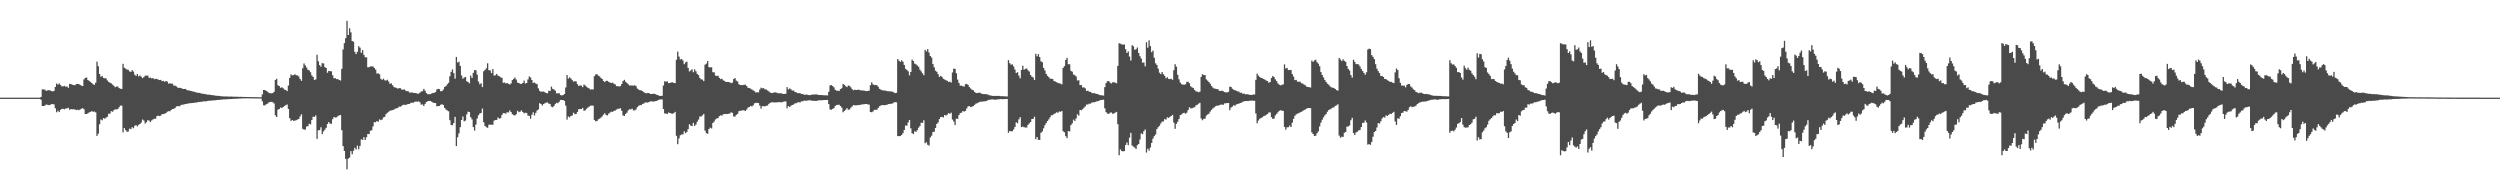 <svg xmlns="http://www.w3.org/2000/svg" width="1920" height="150"><path d="M0 75.000h1v1.000H0zM1 75.000h1v1.000H1zM2 75.000h1v1.000H2zM3 75.000h1v1.000H3zM4 75.000h1v1.000H4zM5 75.000h1v1.000H5zM6 75.000h1v1.000H6zM7 75.000h1v1.000H7zM8 75.000h1v1.000H8zM9 75.000h1v1.000H9zM10 75.000h1v1.000H10zM11 75.000h1v1.000H11zM12 75.000h1v1.000H12zM13 75.000h1v1.000H13zM14 75.000h1v1.000H14zM15 75.000h1v1.000H15zM16 75.000h1v1.000H16zM17 75.000h1v1.000H17zM18 75.000h1v1.000H18zM19 75.000h1v1.000H19zM20 75.000h1v1.000H20zM21 75.000h1v1.000H21zM22 75.000h1v1.000H22zM23 75.000h1v1.000H23zM24 75.000h1v1.000H24zM25 75.000h1v1.000H25zM26 75.000h1v1.000H26zM27 75.000h1v1.000H27zM28 75.000h1v1.000H28zM29 75.000h1v1.000H29zM30 75.000h1v1.000H30zM31 74.438h1v2.136H31zM32 68.624h1v12.775H32zM33 68.672h1v12.751H33zM34 68.862h1v12.230H34zM35 69.801h1v10.412H35zM36 69.440h1v11.097H36zM37 69.247h1v11.568H37zM38 69.405h1v11.118H38zM39 69.969h1v10.056H39zM40 70.175h1v9.735H40zM41 69.793h1v10.419H41zM42 66.761h1v16.410H42zM43 64.138h1v22.093H43zM44 65.022h1v19.984H44zM45 63.975h1v22.085H45zM46 65.281h1v19.080H46zM47 66.359h1v17.244H47zM48 66.290h1v17.259H48zM49 65.945h1v17.998H49zM50 66.684h1v16.630H50zM51 66.347h1v16.946H51zM52 67.424h1v15.343H52zM53 64.425h1v19.917H53zM54 64.543h1v19.211H54zM55 65.043h1v18.973H55zM56 65.331h1v18.551H56zM57 65.477h1v18.571H57zM58 64.631h1v19.927H58zM59 64.476h1v19.791H59zM60 64.512h1v20.120H60zM61 65.180h1v18.951H61zM62 65.738h1v17.782H62zM63 66.117h1v16.990H63zM64 61.000h1v22.927H64zM65 59.851h1v27.758H65zM66 59.482h1v28.083H66zM67 61.437h1v25.582H67zM68 62.115h1v24.197H68zM69 62.899h1v23.025H69zM70 63.746h1v21.610H70zM71 64.750h1v21.109H71zM72 65.126h1v20.513H72zM73 63.508h1v22.818H73zM74 47.377h1v56.993H74zM75 50.917h1v51.725H75zM76 56.850h1v38.595H76zM77 58.979h1v32.815H77zM78 58.305h1v34.131H78zM79 59.850h1v30.900H79zM80 60.124h1v31.055H80zM81 60.283h1v30.019H81zM82 61.800h1v27.845H82zM83 62.923h1v24.428H83zM84 63.575h1v23.737H84zM85 64.061h1v21.316H85zM86 64.994h1v20.833H86zM87 65.889h1v18.761H87zM88 66.961h1v16.969H88zM89 66.468h1v17.587H89zM90 66.469h1v17.278H90zM91 67.651h1v14.735H91zM92 68.161h1v12.956H92zM93 68.297h1v12.832H93zM94 48.994h1v52.666H94zM95 52.036h1v46.321H95zM96 52.761h1v47.105H96zM97 53.428h1v47.802H97zM98 53.618h1v47.398H98zM99 54.847h1v43.969H99zM100 55.267h1v43.947H100zM101 53.830h1v43.873H101zM102 54.937h1v43.557H102zM103 57.367h1v39.175H103zM104 58.332h1v37.784H104zM105 56.796h1v40.285H105zM106 58.624h1v37.209H106zM107 57.959h1v37.263H107zM108 58.913h1v35.218H108zM109 60.029h1v31.776H109zM110 59.226h1v33.337H110zM111 58.080h1v36.817H111zM112 58.094h1v35.755H112zM113 58.058h1v34.250H113zM114 59.823h1v32.768H114zM115 59.583h1v34.192H115zM116 60.135h1v32.404H116zM117 59.893h1v31.838H117zM118 60.809h1v30.399H118zM119 60.574h1v30.689H119zM120 60.567h1v28.682H120zM121 61.134h1v27.683H121zM122 61.514h1v27.618H122zM123 61.328h1v27.474H123zM124 62.373h1v25.333H124zM125 62.130h1v25.442H125zM126 62.818h1v24.481H126zM127 62.146h1v24.712H127zM128 62.689h1v23.126H128zM129 64.246h1v21.146H129zM130 63.961h1v21.501H130zM131 64.261h1v20.230H131zM132 64.233h1v19.464H132zM133 65.743h1v17.891H133zM134 65.767h1v17.115H134zM135 66.374h1v15.395H135zM136 67.286h1v14.177H136zM137 67.466h1v14.230H137zM138 67.478h1v13.602H138zM139 67.812h1v12.671H139zM140 68.358h1v12.093H140zM141 68.342h1v11.769H141zM142 68.273h1v11.605H142zM143 69.106h1v10.625H143zM144 69.455h1v10.107H144zM145 69.465h1v9.778H145zM146 69.860h1v9.402H146zM147 70.065h1v9.054H147zM148 70.422h1v8.608H148zM149 70.527h1v8.307H149zM150 70.933h1v7.886H150zM151 71.178h1v7.440H151zM152 71.340h1v6.937H152zM153 71.342h1v6.999H153zM154 71.818h1v6.302H154zM155 71.932h1v6.165H155zM156 72.088h1v5.662H156zM157 72.248h1v5.609H157zM158 72.443h1v5.309H158zM159 72.686h1v4.813H159zM160 72.677h1v4.709H160zM161 72.866h1v4.474H161zM162 73.036h1v4.193H162zM163 73.105h1v4.053H163zM164 73.219h1v3.813H164zM165 73.465h1v3.520H165zM166 73.578h1v3.289H166zM167 73.569h1v3.134H167zM168 73.660h1v3.043H168zM169 73.877h1v2.687H169zM170 73.945h1v2.546H170zM171 74.018h1v2.334H171zM172 74.104h1v2.240H172zM173 74.051h1v2.219H173zM174 74.093h1v2.091H174zM175 74.170h1v1.973H175zM176 74.118h1v1.983H176zM177 74.160h1v1.927H177zM178 74.171h1v1.780H178zM179 74.269h1v1.664H179zM180 74.259h1v1.601H180zM181 74.276h1v1.540H181zM182 74.316h1v1.437H182zM183 74.369h1v1.359H183zM184 74.358h1v1.309H184zM185 74.362h1v1.251H185zM186 74.420h1v1.162H186zM187 74.443h1v1.109H187zM188 74.468h1v1.034H188zM189 74.495h1v1.000H189zM190 74.543h1v1.000H190zM191 74.548h1v1.000H191zM192 74.561h1v1.000H192zM193 74.565h1v1.000H193zM194 74.611h1v1.000H194zM195 74.609h1v1.000H195zM196 74.622h1v1.000H196zM197 74.667h1v1.000H197zM198 74.679h1v1.000H198zM199 74.700h1v1.000H199zM200 74.714h1v1.000H200zM201 72.506h1v5.303H201zM202 69.101h1v11.731H202zM203 69.190h1v11.769H203zM204 69.843h1v10.186H204zM205 70.387h1v9.238H205zM206 71.287h1v7.406H206zM207 71.627h1v6.646H207zM208 71.697h1v6.548H208zM209 71.464h1v7.063H209zM210 70.515h1v8.956H210zM211 61.390h1v27.213H211zM212 60.509h1v29.406H212zM213 65.500h1v18.733H213zM214 66.108h1v17.606H214zM215 67.467h1v15.091H215zM216 66.957h1v15.965H216zM217 67.775h1v14.458H217zM218 68.744h1v12.610H218zM219 69.120h1v11.716H219zM220 70.002h1v10.229H220zM221 65.666h1v17.985H221zM222 59.792h1v30.955H222zM223 57.188h1v35.701H223zM224 57.890h1v34.276H224zM225 57.642h1v35.109H225zM226 57.031h1v35.634H226zM227 57.817h1v34.493H227zM228 57.931h1v33.897H228zM229 58.786h1v32.562H229zM230 60.678h1v28.790H230zM231 62.058h1v25.765H231zM232 52.423h1v46.475H232zM233 48.743h1v50.840H233zM234 50.237h1v49.224H234zM235 51.863h1v45.334H235zM236 53.600h1v43.323H236zM237 54.084h1v40.983H237zM238 55.518h1v40.015H238zM239 57.923h1v34.167H239zM240 59.078h1v30.538H240zM241 61.380h1v28.427H241zM242 60.977h1v27.658H242zM243 42.027h1v64.613H243zM244 47.031h1v53.066H244zM245 49.988h1v49.963H245zM246 51.237h1v46.483H246zM247 48.461h1v54.512H247zM248 48.731h1v52.209H248zM249 51.555h1v48.071H249zM250 52.166h1v46.022H250zM251 55.864h1v39.389H251zM252 54.426h1v39.312H252zM253 54.647h1v40.282H253zM254 54.763h1v40.297H254zM255 57.824h1v33.745H255zM256 60.090h1v29.841H256zM257 59.998h1v30.255H257zM258 60.758h1v29.333H258zM259 60.748h1v28.494H259zM260 61.431h1v27.158H260zM261 61.834h1v26.535H261zM262 52.831h1v47.162H262zM263 38.013h1v74.220H263zM264 33.133h1v82.792H264zM265 29.355h1v92.641H265zM266 16.002h1v114.064H266zM267 26.895h1v94.934H267zM268 21.705h1v99.330H268zM269 24.829h1v91.261H269zM270 31.487h1v86.987H270zM271 32.014h1v83.738H271zM272 39.771h1v73.745H272zM273 41.535h1v73.331H273zM274 39.748h1v72.096H274zM275 35.482h1v79.221H275zM276 36.627h1v75.467H276zM277 40.546h1v66.490H277zM278 38.477h1v68.933H278zM279 42.108h1v63.272H279zM280 43.963h1v63.570H280zM281 44.039h1v61.370H281zM282 51.736h1v51.114H282zM283 51.554h1v51.432H283zM284 51.036h1v49.379H284zM285 50.929h1v49.118H285zM286 51.045h1v46.016H286zM287 52.109h1v41.705H287zM288 53.435h1v40.529H288zM289 56.496h1v36.434H289zM290 56.314h1v37.248H290zM291 57.020h1v34.653H291zM292 60.512h1v31.760H292zM293 61.333h1v30.492H293zM294 60.442h1v29.742H294zM295 61.651h1v28.080H295zM296 61.901h1v25.734H296zM297 61.253h1v25.354H297zM298 62.630h1v23.249H298zM299 64.385h1v20.643H299zM300 63.955h1v20.825H300zM301 65.455h1v19.121H301zM302 66.697h1v17.518H302zM303 67.264h1v16.226H303zM304 67.411h1v15.804H304zM305 68.091h1v14.804H305zM306 67.702h1v14.184H306zM307 67.741h1v14.215H307zM308 68.690h1v12.632H308zM309 68.881h1v11.648H309zM310 68.664h1v11.760H310zM311 69.588h1v11.111H311zM312 70.003h1v10.210H312zM313 70.089h1v9.759H313zM314 71.072h1v8.774H314zM315 71.058h1v7.909H315zM316 70.961h1v7.929H316zM317 71.375h1v7.467H317zM318 71.441h1v6.752H318zM319 71.498h1v6.441H319zM320 71.948h1v6.178H320zM321 71.959h1v5.867H321zM322 71.131h1v7.406H322zM323 70.271h1v10.108H323zM324 70.024h1v10.170H324zM325 68.296h1v13.121H325zM326 69.619h1v10.149H326zM327 71.452h1v6.947H327zM328 72.337h1v5.414H328zM329 72.325h1v5.189H329zM330 72.280h1v5.257H330zM331 71.836h1v6.282H331zM332 71.355h1v7.411H332zM333 71.285h1v7.806H333zM334 70.727h1v8.413H334zM335 68.699h1v12.987H335zM336 68.233h1v13.227H336zM337 68.440h1v12.933H337zM338 70.029h1v10.424H338zM339 70.014h1v9.986H339zM340 68.782h1v11.929H340zM341 66.768h1v16.148H341zM342 66.104h1v18.028H342zM343 64.771h1v20.049H343zM344 63.663h1v21.795H344zM345 58.555h1v33.743H345zM346 55.204h1v40.764H346zM347 53.289h1v42.908H347zM348 56.191h1v38.322H348zM349 60.404h1v29.363H349zM350 43.739h1v68.427H350zM351 47.975h1v57.442H351zM352 47.410h1v55.001H352zM353 50.644h1v47.063H353zM354 57.945h1v34.199H354zM355 60.435h1v29.037H355zM356 59.592h1v33.607H356zM357 59.076h1v33.510H357zM358 62.428h1v25.444H358zM359 62.989h1v22.776H359zM360 64.023h1v22.057H360zM361 58.037h1v31.957H361zM362 59.831h1v31.868H362zM363 55.951h1v41.659H363zM364 53.877h1v46.347H364zM365 53.922h1v41.797H365zM366 57.322h1v33.720H366zM367 62.677h1v25.864H367zM368 64.691h1v22.520H368zM369 63.958h1v22.768H369zM370 66.845h1v16.570H370zM371 54.745h1v39.147H371zM372 53.635h1v43.072H372zM373 52.448h1v45.220H373zM374 48.603h1v49.548H374zM375 53.909h1v41.834H375zM376 54.034h1v41.750H376zM377 56.108h1v39.631H377zM378 53.057h1v42.812H378zM379 58.059h1v34.593H379zM380 57.819h1v34.360H380zM381 56.760h1v35.350H381zM382 58.094h1v32.136H382zM383 58.568h1v32.548H383zM384 59.346h1v31.406H384zM385 59.743h1v28.638H385zM386 63.601h1v23.261H386zM387 63.309h1v23.641H387zM388 64.123h1v23.157H388zM389 63.740h1v22.447H389zM390 64.374h1v22.027H390zM391 64.859h1v20.003H391zM392 64.062h1v22.027H392zM393 61.479h1v26.253H393zM394 60.577h1v27.830H394zM395 59.567h1v29.182H395zM396 61.159h1v26.545H396zM397 63.436h1v21.638H397zM398 63.734h1v22.434H398zM399 64.376h1v21.310H399zM400 64.446h1v20.352H400zM401 63.719h1v22.294H401zM402 61.878h1v25.210H402zM403 64.084h1v22.495H403zM404 63.757h1v22.966H404zM405 61.040h1v27.679H405zM406 58.742h1v30.313H406zM407 59.469h1v31.694H407zM408 61.435h1v26.723H408zM409 63.712h1v22.572H409zM410 63.321h1v25.432H410zM411 64.169h1v22.493H411zM412 64.652h1v20.256H412zM413 67.832h1v16.233H413zM414 69.817h1v9.457H414zM415 70.464h1v9.384H415zM416 70.340h1v10.696H416zM417 70.306h1v9.596H417zM418 70.852h1v8.466H418zM419 71.490h1v7.312H419zM420 71.638h1v7.009H420zM421 69.633h1v9.941H421zM422 69.871h1v10.113H422zM423 66.530h1v15.395H423zM424 68.219h1v14.235H424zM425 68.770h1v12.569H425zM426 69.633h1v10.154H426zM427 71.750h1v7.198H427zM428 71.620h1v7.628H428zM429 71.605h1v6.533H429zM430 72.940h1v3.800H430zM431 73.319h1v3.544H431zM432 73.012h1v3.798H432zM433 72.174h1v5.336H433zM434 67.161h1v13.995H434zM435 57.656h1v34.213H435zM436 60.341h1v29.177H436zM437 59.368h1v30.732H437zM438 60.266h1v28.770H438zM439 61.540h1v27.216H439zM440 62.726h1v23.872H440zM441 62.286h1v25.453H441zM442 62.586h1v24.980H442zM443 64.636h1v21.328H443zM444 66.102h1v17.734H444zM445 65.550h1v18.273H445zM446 65.763h1v17.991H446zM447 66.900h1v15.969H447zM448 64.923h1v20.147H448zM449 65.619h1v19.092H449zM450 66.607h1v16.910H450zM451 67.448h1v15.164H451zM452 67.916h1v13.975H452zM453 68.745h1v12.460H453zM454 68.558h1v12.484H454zM455 68.718h1v12.459H455zM456 58.534h1v33.569H456zM457 57.166h1v35.999H457zM458 56.923h1v36.016H458zM459 58.079h1v33.594H459zM460 58.695h1v32.433H460zM461 59.758h1v30.629H461zM462 60.668h1v28.735H462zM463 62.181h1v25.810H463zM464 63.098h1v23.912H464zM465 62.078h1v26.194H465zM466 62.092h1v26.577H466zM467 62.843h1v24.452H467zM468 63.395h1v23.071H468zM469 63.767h1v21.995H469zM470 63.508h1v22.390H470zM471 64.313h1v20.863H471zM472 64.819h1v20.062H472zM473 66.200h1v17.965H473zM474 66.158h1v17.337H474zM475 66.417h1v17.140H475zM476 66.225h1v16.894H476zM477 64.528h1v20.569H477zM478 62.237h1v26.443H478zM479 61.289h1v27.728H479zM480 62.778h1v24.705H480zM481 63.713h1v22.824H481zM482 64.733h1v20.052H482zM483 65.617h1v18.274H483zM484 65.658h1v18.335H484zM485 65.563h1v17.918H485zM486 65.843h1v18.953H486zM487 65.489h1v19.293H487zM488 66.128h1v17.825H488zM489 67.990h1v14.266H489zM490 68.813h1v12.463H490zM491 69.257h1v11.496H491zM492 69.447h1v11.246H492zM493 69.965h1v9.834H493zM494 70.826h1v8.695H494zM495 71.491h1v7.258H495zM496 71.684h1v6.928H496zM497 71.378h1v7.535H497zM498 71.486h1v6.807H498zM499 72.198h1v5.620H499zM500 72.192h1v5.614H500zM501 72.028h1v6.001H501zM502 71.977h1v5.960H502zM503 72.355h1v5.322H503zM504 72.882h1v4.580H504zM505 73.090h1v3.769H505zM506 73.668h1v2.783H506zM507 73.610h1v2.754H507zM508 73.568h1v2.841H508zM509 65.712h1v18.045H509zM510 62.425h1v24.672H510zM511 62.775h1v24.447H511zM512 62.451h1v25.090H512zM513 63.839h1v22.548H513zM514 63.735h1v23.052H514zM515 63.266h1v23.927H515zM516 63.210h1v24.152H516zM517 63.670h1v23.283H517zM518 63.869h1v22.068H518zM519 45.938h1v58.350H519zM520 39.634h1v71.107H520zM521 43.469h1v62.833H521zM522 45.692h1v58.204H522zM523 45.258h1v58.009H523zM524 46.428h1v56.821H524zM525 49.307h1v51.565H525zM526 47.934h1v54.392H526zM527 47.309h1v54.048H527zM528 52.173h1v46.979H528zM529 54.865h1v40.579H529zM530 54.112h1v42.367H530zM531 53.254h1v43.552H531zM532 55.520h1v38.859H532zM533 53.309h1v43.415H533zM534 54.767h1v40.850H534zM535 56.795h1v36.757H535zM536 57.677h1v34.156H536zM537 59.896h1v29.590H537zM538 61.000h1v28.459H538zM539 61.138h1v27.549H539zM540 62.310h1v25.185H540zM541 49.646h1v50.680H541zM542 48.824h1v53.460H542zM543 46.869h1v55.888H543zM544 51.632h1v47.515H544zM545 51.698h1v46.330H545zM546 51.666h1v46.982H546zM547 55.455h1v39.028H547zM548 55.531h1v37.790H548zM549 58.020h1v33.721H549zM550 58.423h1v32.626H550zM551 58.135h1v32.540H551zM552 59.817h1v29.373H552zM553 60.778h1v27.794H553zM554 60.493h1v28.357H554zM555 61.684h1v26.053H555zM556 62.177h1v25.417H556zM557 62.998h1v24.492H557zM558 62.947h1v24.671H558zM559 62.980h1v24.416H559zM560 63.251h1v23.949H560zM561 63.897h1v22.360H561zM562 63.433h1v23.231H562zM563 60.666h1v28.803H563zM564 59.907h1v29.597H564zM565 61.963h1v26.230H565zM566 62.566h1v24.900H566zM567 64.647h1v20.734H567zM568 65.306h1v19.804H568zM569 65.324h1v19.638H569zM570 65.360h1v19.287H570zM571 65.079h1v19.687H571zM572 65.088h1v20.105H572zM573 66.106h1v17.978H573zM574 67.422h1v15.190H574zM575 67.625h1v14.621H575zM576 68.121h1v13.216H576zM577 68.759h1v12.991H577zM578 69.405h1v11.449H578zM579 70.019h1v9.318H579zM580 71.102h1v7.854H580zM581 70.773h1v8.250H581zM582 71.023h1v8.106H582zM583 68.795h1v12.287H583zM584 67.326h1v16.133H584zM585 67.855h1v13.716H585zM586 67.693h1v13.846H586zM587 68.609h1v13.051H587zM588 68.725h1v12.532H588zM589 69.459h1v11.594H589zM590 70.190h1v9.569H590zM591 71.001h1v7.948H591zM592 71.477h1v7.128H592zM593 71.395h1v7.136H593zM594 70.986h1v7.718H594zM595 70.939h1v7.688H595zM596 71.157h1v7.461H596zM597 71.559h1v6.930H597zM598 71.690h1v6.764H598zM599 71.577h1v6.943H599zM600 71.781h1v6.813H600zM601 72.168h1v5.960H601zM602 72.153h1v5.769H602zM603 72.004h1v5.806H603zM604 66.850h1v16.306H604zM605 68.654h1v12.794H605zM606 67.915h1v14.247H606zM607 68.638h1v12.533H607zM608 69.543h1v11.110H608zM609 69.534h1v10.676H609zM610 70.572h1v8.824H610zM611 70.854h1v8.453H611zM612 71.518h1v7.126H612zM613 71.507h1v6.990H613zM614 71.536h1v7.165H614zM615 72.237h1v5.591H615zM616 72.195h1v5.632H616zM617 72.762h1v4.532H617zM618 72.747h1v4.556H618zM619 72.627h1v4.732H619zM620 72.873h1v4.290H620zM621 73.053h1v3.894H621zM622 72.990h1v4.041H622zM623 72.670h1v4.701H623zM624 72.627h1v4.776H624zM625 72.607h1v4.787H625zM626 72.477h1v5.063H626zM627 72.556h1v4.846H627zM628 72.910h1v4.198H628zM629 72.979h1v4.022H629zM630 72.997h1v4.017H630zM631 73.030h1v3.983H631zM632 73.142h1v3.690H632zM633 73.227h1v3.555H633zM634 73.161h1v3.668H634zM635 73.321h1v3.355H635zM636 70.498h1v9.441H636zM637 65.653h1v18.370H637zM638 65.307h1v19.042H638zM639 66.102h1v17.520H639zM640 67.128h1v15.941H640zM641 68.967h1v12.339H641zM642 69.630h1v11.044H642zM643 69.676h1v10.803H643zM644 69.834h1v10.582H644zM645 68.397h1v13.062H645zM646 67.716h1v14.970H646zM647 64.517h1v21.685H647zM648 65.103h1v20.104H648zM649 66.186h1v18.112H649zM650 66.901h1v16.173H650zM651 65.703h1v18.559H651zM652 65.924h1v18.213H652zM653 67.104h1v15.603H653zM654 68.496h1v13.196H654zM655 69.325h1v11.366H655zM656 68.886h1v12.083H656zM657 69.141h1v11.681H657zM658 69.039h1v11.750H658zM659 68.823h1v11.872H659zM660 69.250h1v11.346H660zM661 69.371h1v10.909H661zM662 69.530h1v10.617H662zM663 69.502h1v10.621H663zM664 69.840h1v10.007H664zM665 69.970h1v9.898H665zM666 69.812h1v10.382H666zM667 69.645h1v10.729H667zM668 65.442h1v20.594H668zM669 63.297h1v22.938H669zM670 64.781h1v20.834H670zM671 65.384h1v18.987H671zM672 65.238h1v19.114H672zM673 65.479h1v18.792H673zM674 66.629h1v16.313H674zM675 68.237h1v13.378H675zM676 68.837h1v12.205H676zM677 69.325h1v11.368H677zM678 69.442h1v11.292H678zM679 69.553h1v11.226H679zM680 69.667h1v10.931H680zM681 70.066h1v10.270H681zM682 70.073h1v9.847H682zM683 70.144h1v9.661H683zM684 70.280h1v9.353H684zM685 70.408h1v9.119H685zM686 71.034h1v7.712H686zM687 71.509h1v6.878H687zM688 71.307h1v7.263H688zM689 45.318h1v59.166H689zM690 46.639h1v57.919H690zM691 47.505h1v56.991H691zM692 46.335h1v57.341H692zM693 47.430h1v54.835H693zM694 49.890h1v49.954H694zM695 52.814h1v43.590H695zM696 53.673h1v42.838H696zM697 54.784h1v39.205H697zM698 57.868h1v34.275H698zM699 55.271h1v43.285H699zM700 45.782h1v56.490H700zM701 46.841h1v56.115H701zM702 48.860h1v51.946H702zM703 49.430h1v51.857H703zM704 50.292h1v49.631H704zM705 51.243h1v46.874H705zM706 53.425h1v43.341H706zM707 54.774h1v39.488H707zM708 56.258h1v38.121H708zM709 57.770h1v34.605H709zM710 38.313h1v71.715H710zM711 39.500h1v69.759H711zM712 37.733h1v73.480H712zM713 40.336h1v71.461H713zM714 42.989h1v62.587H714zM715 44.171h1v60.046H715zM716 49.198h1v52.278H716zM717 51.657h1v49.446H717zM718 54.253h1v43.979H718zM719 55.147h1v40.056H719zM720 56.991h1v37.037H720zM721 59.079h1v32.353H721zM722 58.195h1v31.629H722zM723 59.057h1v30.752H723zM724 60.541h1v29.664H724zM725 61.021h1v27.319H725zM726 61.576h1v27.215H726zM727 62.039h1v25.987H727zM728 62.929h1v24.019H728zM729 62.692h1v24.719H729zM730 63.460h1v23.058H730zM731 55.632h1v36.145H731zM732 52.670h1v40.680H732zM733 52.926h1v43.110H733zM734 56.253h1v34.896H734zM735 61.112h1v30.161H735zM736 63.710h1v24.669H736zM737 65.794h1v21.026H737zM738 65.805h1v20.716H738zM739 66.233h1v19.017H739zM740 66.460h1v19.278H740zM741 64.643h1v20.528H741zM742 64.437h1v18.812H742zM743 65.236h1v16.439H743zM744 66.849h1v14.666H744zM745 67.960h1v14.318H745zM746 68.925h1v13.036H746zM747 69.287h1v12.173H747zM748 70.614h1v9.917H748zM749 71.332h1v8.264H749zM750 71.550h1v7.715H750zM751 71.210h1v7.492H751zM752 71.167h1v7.095H752zM753 71.720h1v6.334H753zM754 72.148h1v5.938H754zM755 72.280h1v5.568H755zM756 72.173h1v5.639H756zM757 72.431h1v5.066H757zM758 72.471h1v4.622H758zM759 73.056h1v3.605H759zM760 73.243h1v3.319H760zM761 73.487h1v2.926H761zM762 73.608h1v2.737H762zM763 73.715h1v2.797H763zM764 73.585h1v3.069H764zM765 73.659h1v2.772H765zM766 73.651h1v2.624H766zM767 73.690h1v2.533H767zM768 73.854h1v2.249H768zM769 73.904h1v2.226H769zM770 73.892h1v2.283H770zM771 73.994h1v2.112H771zM772 74.030h1v1.977H772zM773 74.082h1v1.898H773zM774 46.186h1v55.794H774zM775 48.515h1v52.048H775zM776 49.653h1v51.223H776zM777 49.457h1v51.356H777zM778 51.027h1v48.383H778zM779 53.405h1v44.101H779zM780 56.089h1v37.789H780zM781 55.383h1v39.308H781zM782 58.057h1v33.652H782zM783 60.178h1v29.824H783zM784 53.779h1v43.849H784zM785 50.471h1v46.701H785zM786 53.521h1v44.165H786zM787 52.908h1v45.045H787zM788 52.509h1v45.421H788zM789 53.988h1v41.901H789zM790 54.961h1v39.793H790zM791 57.592h1v36.171H791zM792 58.859h1v32.511H792zM793 59.510h1v31.776H793zM794 61.399h1v28.268H794zM795 41.267h1v65.579H795zM796 43.278h1v61.947H796zM797 41.590h1v65.836H797zM798 43.813h1v63.675H798zM799 47.117h1v54.875H799zM800 47.778h1v53.162H800zM801 52.130h1v46.432H801zM802 54.089h1v42.117H802zM803 56.799h1v37.750H803zM804 58.206h1v34.788H804zM805 59.225h1v32.491H805zM806 60.412h1v29.657H806zM807 60.462h1v28.035H807zM808 60.725h1v27.743H808zM809 62.281h1v25.220H809zM810 62.624h1v24.347H810zM811 63.107h1v23.127H811zM812 63.690h1v22.938H812zM813 63.980h1v21.626H813zM814 64.221h1v21.632H814zM815 64.798h1v20.427H815zM816 52.107h1v48.725H816zM817 50.776h1v50.807H817zM818 46.051h1v58.538H818zM819 44.368h1v61.703H819zM820 49.313h1v51.366H820zM821 49.354h1v51.605H821zM822 54.378h1v41.748H822zM823 55.060h1v39.729H823zM824 57.227h1v34.701H824zM825 57.739h1v35.263H825zM826 58.719h1v32.215H826zM827 61.797h1v25.977H827zM828 61.623h1v27.208H828zM829 65.359h1v19.126H829zM830 65.348h1v19.287H830zM831 67.250h1v16.627H831zM832 67.086h1v15.636H832zM833 67.855h1v13.934H833zM834 69.877h1v10.431H834zM835 69.558h1v10.741H835zM836 70.387h1v9.229H836zM837 70.548h1v9.049H837zM838 71.252h1v7.522H838zM839 71.654h1v6.876H839zM840 71.487h1v7.116H840zM841 71.913h1v6.279H841zM842 72.136h1v5.642H842zM843 72.465h1v5.179H843zM844 72.986h1v4.149H844zM845 73.050h1v3.764H845zM846 73.305h1v3.376H846zM847 73.386h1v3.176H847zM848 66.903h1v16.287H848zM849 63.774h1v22.340H849zM850 62.377h1v24.814H850zM851 62.255h1v25.284H851zM852 63.371h1v23.210H852zM853 64.126h1v22.270H853zM854 63.281h1v24.070H854zM855 63.134h1v24.014H855zM856 63.490h1v23.024H856zM857 63.940h1v21.985H857zM858 50.569h1v44.805H858zM859 33.199h1v86.052H859zM860 33.594h1v81.154H860zM861 34.058h1v81.958H861zM862 34.281h1v81.963H862zM863 34.136h1v81.953H863zM864 37.793h1v73.605H864zM865 40.696h1v68.776H865zM866 39.473h1v71.973H866zM867 43.404h1v62.310H867zM868 46.502h1v55.558H868zM869 34.717h1v77.053H869zM870 35.560h1v77.092H870zM871 38.216h1v75.151H871zM872 37.820h1v76.604H872zM873 36.526h1v74.983H873zM874 40.644h1v69.937H874zM875 43.173h1v63.989H875zM876 44.990h1v57.478H876zM877 48.141h1v54.902H877zM878 47.972h1v52.806H878zM879 50.952h1v48.463H879zM880 32.384h1v84.738H880zM881 36.604h1v77.633H881zM882 30.977h1v84.710H882zM883 35.383h1v77.936H883zM884 40.112h1v69.678H884zM885 38.807h1v67.646H885zM886 44.323h1v60.219H886zM887 48.627h1v54.653H887zM888 49.854h1v49.306H888zM889 52.679h1v45.068H889zM890 55.826h1v40.857H890zM891 56.943h1v37.884H891zM892 55.273h1v38.143H892zM893 57.047h1v36.203H893zM894 58.184h1v33.284H894zM895 60.180h1v31.674H895zM896 59.312h1v30.791H896zM897 60.564h1v29.991H897zM898 60.783h1v28.920H898zM899 60.467h1v28.604H899zM900 61.293h1v26.902H900zM901 53.972h1v40.176H901zM902 49.310h1v49.588H902zM903 51.225h1v43.836H903zM904 57.430h1v36.045H904zM905 60.935h1v30.417H905zM906 63.423h1v24.930H906zM907 64.666h1v23.178H907zM908 64.984h1v21.934H908zM909 65.067h1v21.560H909zM910 64.702h1v22.649H910zM911 62.896h1v23.626H911zM912 62.841h1v21.670H912zM913 63.921h1v18.468H913zM914 66.316h1v16.931H914zM915 67.082h1v16.075H915zM916 67.643h1v15.034H916zM917 69.078h1v13.240H917zM918 70.129h1v10.802H918zM919 70.367h1v10.143H919zM920 70.824h1v8.834H920zM921 70.396h1v8.561H921zM922 59.029h1v31.978H922zM923 56.987h1v35.357H923zM924 57.669h1v33.646H924zM925 57.645h1v33.444H925zM926 60.962h1v27.836H926zM927 61.940h1v25.926H927zM928 63.006h1v24.272H928zM929 64.331h1v21.320H929zM930 66.032h1v18.346H930zM931 67.301h1v15.970H931zM932 68.013h1v14.465H932zM933 68.141h1v13.505H933zM934 68.408h1v12.788H934zM935 68.549h1v12.527H935zM936 69.782h1v10.987H936zM937 69.812h1v10.576H937zM938 69.647h1v10.639H938zM939 70.083h1v10.390H939zM940 70.722h1v8.692H940zM941 70.973h1v8.343H941zM942 70.950h1v8.192H942zM943 70.519h1v8.598H943zM944 66.551h1v18.106H944zM945 66.750h1v15.835H945zM946 68.163h1v13.754H946zM947 68.928h1v11.841H947zM948 69.284h1v11.933H948zM949 69.701h1v10.548H949zM950 70.205h1v9.637H950zM951 70.294h1v9.347H951zM952 71.319h1v7.777H952zM953 71.103h1v7.727H953zM954 72.106h1v6.005H954zM955 71.819h1v6.012H955zM956 72.441h1v5.114H956zM957 72.357h1v5.217H957zM958 72.424h1v5.246H958zM959 72.810h1v4.545H959zM960 72.875h1v4.496H960zM961 72.917h1v4.276H961zM962 72.615h1v4.814H962zM963 72.529h1v4.822H963zM964 61.292h1v25.867H964zM965 56.588h1v38.065H965zM966 58.033h1v34.529H966zM967 59.175h1v32.015H967zM968 59.812h1v30.849H968zM969 60.049h1v30.002H969zM970 60.676h1v28.571H970zM971 61.173h1v27.697H971zM972 61.863h1v26.309H972zM973 62.313h1v25.223H973zM974 63.596h1v22.793H974zM975 62.997h1v23.347H975zM976 59.901h1v30.083H976zM977 58.332h1v33.032H977zM978 59.218h1v31.850H978zM979 61.001h1v27.688H979zM980 62.308h1v25.150H980zM981 64.069h1v22.164H981zM982 65.096h1v19.974H982zM983 65.557h1v19.107H983zM984 65.152h1v19.796H984zM985 64.831h1v20.407H985zM986 49.475h1v47.986H986zM987 52.651h1v46.954H987zM988 52.143h1v45.641H988zM989 53.826h1v43.864H989zM990 53.787h1v42.661H990zM991 53.733h1v43.875H991zM992 56.932h1v37.277H992zM993 58.819h1v32.464H993zM994 61.520h1v27.431H994zM995 61.348h1v26.505H995zM996 62.719h1v24.510H996zM997 62.749h1v24.198H997zM998 62.743h1v23.521H998zM999 63.935h1v21.982H999zM1000 64.172h1v21.035H1000zM1001 64.906h1v19.702H1001zM1002 65.519h1v18.538H1002zM1003 66.494h1v16.935H1003zM1004 66.814h1v16.177H1004zM1005 66.991h1v16.007H1005zM1006 67.226h1v15.852H1006zM1007 46.542h1v55.115H1007zM1008 47.498h1v55.392H1008zM1009 46.400h1v58.059H1009zM1010 45.806h1v58.412H1010zM1011 47.774h1v54.597H1011zM1012 48.898h1v51.979H1012zM1013 50.848h1v46.283H1013zM1014 55.334h1v38.858H1014zM1015 57.621h1v34.358H1015zM1016 59.462h1v30.668H1016zM1017 61.421h1v27.152H1017zM1018 62.942h1v24.614H1018zM1019 64.241h1v21.566H1019zM1020 65.025h1v19.469H1020zM1021 66.282h1v17.673H1021zM1022 67.075h1v16.288H1022zM1023 67.315h1v15.391H1023zM1024 67.643h1v14.782H1024zM1025 68.355h1v12.951H1025zM1026 69.246h1v11.642H1026zM1027 69.657h1v10.442H1027zM1028 44.508h1v59.597H1028zM1029 45.706h1v60.085H1029zM1030 46.975h1v58.000H1030zM1031 45.562h1v59.578H1031zM1032 46.729h1v55.280H1032zM1033 47.525h1v53.793H1033zM1034 50.670h1v46.590H1034zM1035 52.934h1v44.162H1035zM1036 54.192h1v42.173H1036zM1037 57.639h1v34.701H1037zM1038 59.633h1v30.818H1038zM1039 45.852h1v56.267H1039zM1040 47.538h1v56.184H1040zM1041 49.273h1v52.414H1041zM1042 49.213h1v51.931H1042zM1043 49.573h1v50.637H1043zM1044 51.031h1v48.783H1044zM1045 53.038h1v44.557H1045zM1046 54.504h1v39.896H1046zM1047 55.968h1v38.270H1047zM1048 57.388h1v35.143H1048zM1049 55.495h1v38.598H1049zM1050 37.996h1v73.048H1050zM1051 37.348h1v73.337H1051zM1052 37.667h1v73.537H1052zM1053 42.349h1v66.658H1053zM1054 43.604h1v61.390H1054zM1055 45.398h1v56.062H1055zM1056 49.322h1v51.285H1056zM1057 52.719h1v45.178H1057zM1058 54.623h1v39.898H1058zM1059 56.120h1v38.787H1059zM1060 58.377h1v34.812H1060zM1061 58.316h1v32.710H1061zM1062 59.128h1v30.802H1062zM1063 60.669h1v29.674H1063zM1064 60.749h1v27.820H1064zM1065 61.598h1v27.429H1065zM1066 62.108h1v26.135H1066zM1067 62.943h1v24.430H1067zM1068 62.803h1v24.746H1068zM1069 63.446h1v23.239H1069zM1070 63.789h1v22.090H1070zM1071 55.625h1v37.647H1071zM1072 52.631h1v43.314H1072zM1073 53.805h1v37.073H1073zM1074 60.087h1v31.124H1074zM1075 63.606h1v25.655H1075zM1076 65.709h1v21.073H1076zM1077 65.815h1v20.666H1077zM1078 65.729h1v19.517H1078zM1079 67.049h1v18.415H1079zM1080 65.206h1v20.546H1080zM1081 64.469h1v19.888H1081zM1082 64.551h1v17.772H1082zM1083 66.395h1v15.175H1083zM1084 67.269h1v15.075H1084zM1085 68.604h1v13.415H1085zM1086 69.284h1v12.463H1086zM1087 70.609h1v10.558H1087zM1088 70.984h1v8.935H1088zM1089 71.557h1v7.697H1089zM1090 71.198h1v7.488H1090zM1091 71.129h1v7.142H1091zM1092 71.682h1v6.403H1092zM1093 72.115h1v5.949H1093zM1094 72.300h1v5.639H1094zM1095 72.165h1v5.658H1095zM1096 72.313h1v5.171H1096zM1097 72.493h1v4.647H1097zM1098 72.813h1v3.987H1098zM1099 73.164h1v3.413H1099zM1100 73.414h1v3.113H1100zM1101 73.559h1v2.848H1101zM1102 73.596h1v2.757H1102zM1103 73.584h1v3.066H1103zM1104 73.662h1v2.951H1104zM1105 73.646h1v2.634H1105zM1106 73.678h1v2.545H1106zM1107 73.781h1v2.339H1107zM1108 73.909h1v2.198H1108zM1109 73.902h1v2.273H1109zM1110 73.957h1v2.188H1110zM1111 74.032h1v2.046H1111zM1112 74.043h1v1.940H1112zM1113 46.216h1v55.738H1113zM1114 48.521h1v52.064H1114zM1115 49.571h1v50.670H1115zM1116 49.388h1v51.534H1116zM1117 50.653h1v49.012H1117zM1118 52.073h1v45.879H1118zM1119 55.381h1v39.688H1119zM1120 55.346h1v39.329H1120zM1121 56.046h1v37.726H1121zM1122 59.500h1v31.153H1122zM1123 61.158h1v34.574H1123zM1124 50.428h1v47.268H1124zM1125 52.353h1v45.710H1125zM1126 53.566h1v44.432H1126zM1127 51.992h1v45.773H1127zM1128 53.666h1v42.335H1128zM1129 54.347h1v41.046H1129zM1130 56.372h1v37.764H1130zM1131 57.666h1v33.930H1131zM1132 58.905h1v32.401H1132zM1133 60.807h1v28.846H1133zM1134 40.914h1v66.962H1134zM1135 44.178h1v61.178H1135zM1136 41.386h1v65.727H1136zM1137 41.636h1v65.148H1137zM1138 45.457h1v56.174H1138zM1139 47.260h1v53.064H1139zM1140 51.615h1v46.905H1140zM1141 52.098h1v45.582H1141zM1142 55.643h1v40.043H1142zM1143 56.906h1v35.798H1143zM1144 58.258h1v33.338H1144zM1145 60.770h1v29.915H1145zM1146 60.585h1v28.849H1146zM1147 60.824h1v27.583H1147zM1148 62.206h1v26.398H1148zM1149 62.819h1v23.994H1149zM1150 63.327h1v23.845H1150zM1151 63.728h1v23.090H1151zM1152 64.270h1v21.468H1152zM1153 64.085h1v21.897H1153zM1154 64.782h1v20.484H1154zM1155 53.340h1v43.568H1155zM1156 50.664h1v50.235H1156zM1157 46.018h1v55.983H1157zM1158 44.310h1v61.651H1158zM1159 46.617h1v55.009H1159zM1160 49.257h1v51.680H1160zM1161 52.689h1v44.052H1161zM1162 55.081h1v40.216H1162zM1163 56.365h1v38.097H1163zM1164 57.720h1v34.064H1164zM1165 57.817h1v35.200H1165zM1166 61.373h1v26.922H1166zM1167 61.663h1v27.221H1167zM1168 64.780h1v20.701H1168zM1169 65.415h1v19.194H1169zM1170 65.489h1v18.926H1170zM1171 67.080h1v15.609H1171zM1172 67.546h1v15.108H1172zM1173 69.132h1v10.874H1173zM1174 69.527h1v10.786H1174zM1175 70.347h1v9.237H1175zM1176 70.507h1v9.089H1176zM1177 70.871h1v8.342H1177zM1178 71.533h1v6.971H1178zM1179 71.508h1v7.106H1179zM1180 71.725h1v6.451H1180zM1181 72.142h1v5.785H1181zM1182 72.248h1v5.398H1182zM1183 72.657h1v4.545H1183zM1184 72.999h1v3.826H1184zM1185 73.057h1v3.732H1185zM1186 73.371h1v3.194H1186zM1187 67.967h1v13.740H1187zM1188 64.422h1v21.044H1188zM1189 62.393h1v24.782H1189zM1190 62.256h1v25.291H1190zM1191 63.153h1v23.520H1191zM1192 63.940h1v22.479H1192zM1193 63.714h1v23.096H1193zM1194 63.135h1v24.206H1194zM1195 63.482h1v23.035H1195zM1196 63.943h1v22.119H1196zM1197 63.481h1v22.786H1197zM1198 33.192h1v86.066H1198zM1199 33.586h1v81.778H1199zM1200 34.096h1v81.927H1200zM1201 34.050h1v82.200H1201zM1202 34.129h1v81.966H1202zM1203 37.787h1v75.412H1203zM1204 40.691h1v68.356H1204zM1205 39.468h1v71.983H1205zM1206 41.749h1v66.140H1206zM1207 46.491h1v59.092H1207zM1208 47.108h1v64.550H1208zM1209 34.707h1v77.954H1209zM1210 38.208h1v75.168H1210zM1211 37.813h1v74.599H1211zM1212 36.520h1v77.910H1212zM1213 39.465h1v71.123H1213zM1214 40.638h1v66.531H1214zM1215 44.986h1v61.658H1215zM1216 48.136h1v54.911H1216zM1217 47.967h1v52.815H1217zM1218 49.966h1v49.453H1218zM1219 32.379h1v84.746H1219zM1220 36.125h1v78.114H1220zM1221 30.972h1v82.143H1221zM1222 35.943h1v79.745H1222zM1223 35.379h1v74.411H1223zM1224 38.805h1v67.650H1224zM1225 44.321h1v60.223H1225zM1226 48.624h1v54.658H1226zM1227 49.853h1v51.080H1227zM1228 52.900h1v46.262H1228zM1229 52.678h1v45.071H1229zM1230 55.918h1v38.911H1230zM1231 55.272h1v38.145H1231zM1232 57.046h1v36.206H1232zM1233 57.686h1v33.784H1233zM1234 58.183h1v32.198H1234zM1235 59.311h1v32.543H1235zM1236 60.712h1v29.843H1236zM1237 60.563h1v29.139H1237zM1238 60.467h1v28.605H1238zM1239 61.571h1v27.267H1239zM1240 54.189h1v39.960H1240zM1241 49.310h1v45.277H1241zM1242 51.043h1v47.855H1242zM1243 53.048h1v40.478H1243zM1244 59.247h1v33.319H1244zM1245 63.423h1v27.047H1245zM1246 64.666h1v23.610H1246zM1247 64.984h1v22.103H1247zM1248 65.067h1v21.561H1248zM1249 65.393h1v21.958H1249zM1250 62.896h1v23.627H1250zM1251 62.841h1v21.671H1251zM1252 63.921h1v19.315H1252zM1253 66.041h1v17.206H1253zM1254 66.881h1v16.277H1254zM1255 67.643h1v15.035H1255zM1256 68.555h1v13.762H1256zM1257 69.480h1v12.217H1257zM1258 70.367h1v10.144H1258zM1259 70.823h1v8.834H1259zM1260 70.395h1v8.561H1260zM1261 64.880h1v20.138H1261zM1262 56.994h1v35.522H1262zM1263 57.959h1v33.388H1263zM1264 57.495h1v33.640H1264zM1265 59.983h1v30.743H1265zM1266 61.028h1v27.483H1266zM1267 62.427h1v24.943H1267zM1268 64.269h1v21.360H1268zM1269 65.008h1v19.407H1269zM1270 66.503h1v16.940H1270zM1271 67.921h1v14.601H1271zM1272 68.158h1v13.485H1272zM1273 68.532h1v12.486H1273zM1274 68.694h1v12.419H1274zM1275 69.701h1v11.401H1275zM1276 69.808h1v10.759H1276zM1277 69.684h1v10.571H1277zM1278 70.118h1v10.365H1278zM1279 70.587h1v9.245H1279zM1280 71.019h1v8.239H1280zM1281 70.910h1v8.150H1281zM1282 70.775h1v7.900H1282zM1283 67.033h1v17.532H1283zM1284 67.517h1v14.408H1284zM1285 66.681h1v15.675H1285zM1286 68.540h1v12.941H1286zM1287 69.226h1v12.008H1287zM1288 69.602h1v10.391H1288zM1289 69.868h1v10.153H1289zM1290 70.346h1v9.528H1290zM1291 71.219h1v7.882H1291zM1292 71.074h1v7.620H1292zM1293 71.010h1v7.763H1293zM1294 71.841h1v6.055H1294zM1295 72.396h1v5.105H1295zM1296 72.354h1v5.138H1296zM1297 72.461h1v5.279H1297zM1298 72.776h1v4.614H1298zM1299 72.859h1v4.502H1299zM1300 72.871h1v4.290H1300zM1301 72.986h1v4.183H1301zM1302 72.550h1v4.860H1302zM1303 72.482h1v5.029H1303zM1304 56.640h1v37.995H1304zM1305 57.992h1v34.499H1305zM1306 58.856h1v32.127H1306zM1307 59.100h1v32.117H1307zM1308 59.987h1v30.018H1308zM1309 60.409h1v29.117H1309zM1310 60.890h1v28.154H1310zM1311 61.683h1v26.523H1311zM1312 62.261h1v25.314H1312zM1313 62.980h1v23.652H1313zM1314 64.378h1v21.354H1314zM1315 61.940h1v25.961H1315zM1316 58.184h1v33.249H1316zM1317 58.854h1v32.333H1317zM1318 60.776h1v28.365H1318zM1319 61.584h1v26.720H1319zM1320 63.801h1v22.560H1320zM1321 64.974h1v20.312H1321zM1322 65.505h1v19.163H1322zM1323 65.523h1v18.842H1323zM1324 64.808h1v20.576H1324zM1325 49.412h1v48.023H1325zM1326 52.473h1v47.324H1326zM1327 52.487h1v45.467H1327zM1328 53.455h1v44.418H1328zM1329 53.646h1v43.125H1329zM1330 53.613h1v44.113H1330zM1331 56.008h1v39.195H1331zM1332 58.726h1v33.285H1332zM1333 60.126h1v28.902H1333zM1334 62.054h1v26.113H1334zM1335 61.440h1v26.556H1335zM1336 63.037h1v24.133H1336zM1337 62.765h1v24.152H1337zM1338 62.776h1v23.117H1338zM1339 64.249h1v20.914H1339zM1340 64.441h1v21.685H1340zM1341 64.352h1v21.291H1341zM1342 63.400h1v21.145H1342zM1343 63.048h1v23.936H1343zM1344 65.686h1v18.609H1344zM1345 66.437h1v17.034H1345zM1346 46.271h1v55.451H1346zM1347 48.022h1v54.058H1347zM1348 45.549h1v58.954H1348zM1349 46.257h1v57.578H1349zM1350 47.780h1v55.407H1350zM1351 47.054h1v54.340H1351zM1352 50.018h1v50.003H1352zM1353 53.688h1v43.056H1353zM1354 54.412h1v42.050H1354zM1355 58.002h1v35.108H1355zM1356 59.203h1v33.317H1356zM1357 60.620h1v29.641H1357zM1358 61.683h1v27.657H1358zM1359 60.102h1v26.713H1359zM1360 60.527h1v29.168H1360zM1361 57.597h1v34.624H1361zM1362 59.975h1v30.419H1362zM1363 53.044h1v42.934H1363zM1364 52.543h1v43.744H1364zM1365 50.817h1v47.969H1365zM1366 54.036h1v40.948H1366zM1367 43.545h1v60.589H1367zM1368 36.993h1v77.561H1368zM1369 36.497h1v84.122H1369zM1370 31.323h1v82.251H1370zM1371 39.718h1v67.146H1371zM1372 44.924h1v61.560H1372zM1373 48.216h1v52.483H1373zM1374 48.694h1v52.127H1374zM1375 50.673h1v49.306H1375zM1376 54.777h1v39.313H1376zM1377 56.025h1v36.577H1377zM1378 41.946h1v59.682H1378zM1379 42.735h1v63.493H1379zM1380 44.447h1v61.177H1380zM1381 42.975h1v67.613H1381zM1382 40.452h1v67.710H1382zM1383 38.822h1v69.656H1383zM1384 43.950h1v58.004H1384zM1385 49.963h1v49.697H1385zM1386 54.496h1v42.501H1386zM1387 54.014h1v41.736H1387zM1388 58.322h1v33.980H1388zM1389 38.585h1v73.507H1389zM1390 39.456h1v71.939H1390zM1391 34.649h1v79.947H1391zM1392 38.142h1v74.336H1392zM1393 41.384h1v66.301H1393zM1394 42.783h1v63.772H1394zM1395 45.816h1v57.273H1395zM1396 49.155h1v53.681H1396zM1397 51.452h1v46.244H1397zM1398 51.455h1v48.367H1398zM1399 53.302h1v43.278H1399zM1400 55.699h1v39.220H1400zM1401 54.737h1v41.168H1401zM1402 55.043h1v37.597H1402zM1403 58.545h1v33.439H1403zM1404 61.123h1v29.229H1404zM1405 60.424h1v30.563H1405zM1406 60.754h1v29.139H1406zM1407 62.723h1v26.155H1407zM1408 61.950h1v25.208H1408zM1409 63.614h1v22.692H1409zM1410 55.034h1v37.115H1410zM1411 52.060h1v43.921H1411zM1412 52.787h1v42.684H1412zM1413 54.600h1v38.290H1413zM1414 60.348h1v30.368H1414zM1415 62.984h1v25.759H1415zM1416 64.576h1v24.337H1416zM1417 64.205h1v23.806H1417zM1418 64.873h1v22.165H1418zM1419 62.117h1v25.818H1419zM1420 61.805h1v25.341H1420zM1421 61.131h1v24.689H1421zM1422 62.663h1v23.129H1422zM1423 58.922h1v29.852H1423zM1424 59.022h1v31.085H1424zM1425 59.248h1v33.526H1425zM1426 61.631h1v27.790H1426zM1427 63.899h1v23.300H1427zM1428 63.009h1v25.174H1428zM1429 63.589h1v23.618H1429zM1430 64.654h1v20.079H1430zM1431 67.567h1v16.360H1431zM1432 69.866h1v9.905H1432zM1433 70.017h1v10.856H1433zM1434 70.540h1v10.721H1434zM1435 70.058h1v9.859H1435zM1436 70.581h1v8.875H1436zM1437 71.133h1v7.786H1437zM1438 71.589h1v7.632H1438zM1439 69.624h1v9.909H1439zM1440 69.862h1v10.203H1440zM1441 66.437h1v15.514H1441zM1442 68.240h1v14.454H1442zM1443 68.670h1v12.646H1443zM1444 69.704h1v10.133H1444zM1445 71.769h1v7.024H1445zM1446 71.670h1v7.696H1446zM1447 72.376h1v5.802H1447zM1448 72.949h1v3.810H1448zM1449 73.292h1v3.500H1449zM1450 72.965h1v3.859H1450zM1451 72.110h1v5.598H1451zM1452 51.062h1v49.430H1452zM1453 46.545h1v55.518H1453zM1454 48.919h1v51.584H1454zM1455 47.874h1v54.434H1455zM1456 49.305h1v52.085H1456zM1457 49.685h1v50.820H1457zM1458 53.533h1v43.306H1458zM1459 54.402h1v41.232H1459zM1460 55.002h1v39.997H1460zM1461 57.905h1v34.344H1461zM1462 59.485h1v30.721H1462zM1463 49.796h1v48.190H1463zM1464 51.608h1v46.229H1464zM1465 53.256h1v42.622H1465zM1466 52.336h1v45.652H1466zM1467 52.568h1v43.606H1467zM1468 54.720h1v41.311H1468zM1469 55.480h1v38.740H1469zM1470 57.646h1v34.320H1470zM1471 59.343h1v32.160H1471zM1472 59.600h1v30.101H1472zM1473 57.169h1v33.784H1473zM1474 40.587h1v66.267H1474zM1475 40.817h1v65.990H1475zM1476 41.596h1v66.005H1476zM1477 43.756h1v61.402H1477zM1478 46.614h1v54.557H1478zM1479 48.368h1v50.993H1479zM1480 52.515h1v45.769H1480zM1481 54.894h1v41.089H1481zM1482 56.231h1v37.726H1482zM1483 57.151h1v35.175H1483zM1484 56.929h1v36.222H1484zM1485 59.375h1v31.854H1485zM1486 60.266h1v28.901H1486zM1487 60.715h1v27.456H1487zM1488 60.458h1v27.461H1488zM1489 62.398h1v24.722H1489zM1490 61.705h1v25.924H1490zM1491 63.854h1v22.713H1491zM1492 63.855h1v22.379H1492zM1493 64.681h1v20.985H1493zM1494 64.736h1v20.393H1494zM1495 50.737h1v49.827H1495zM1496 48.699h1v53.401H1496zM1497 44.158h1v62.215H1497zM1498 46.773h1v56.474H1498zM1499 48.749h1v52.642H1499zM1500 50.908h1v49.185H1500zM1501 54.291h1v41.552H1501zM1502 54.951h1v40.707H1502zM1503 57.970h1v33.551H1503zM1504 57.086h1v36.842H1504zM1505 61.034h1v29.044H1505zM1506 61.862h1v26.968H1506zM1507 63.620h1v23.290H1507zM1508 65.404h1v19.308H1508zM1509 65.319h1v19.385H1509zM1510 67.721h1v14.987H1510zM1511 67.061h1v15.656H1511zM1512 69.033h1v11.810H1512zM1513 69.176h1v11.605H1513zM1514 70.038h1v10.170H1514zM1515 70.143h1v9.749H1515zM1516 70.396h1v9.416H1516zM1517 70.763h1v7.985H1517zM1518 71.491h1v7.085H1518zM1519 71.487h1v6.851H1519zM1520 71.550h1v6.671H1520zM1521 71.988h1v6.256H1521zM1522 72.497h1v5.086H1522zM1523 72.834h1v4.104H1523zM1524 73.012h1v3.959H1524zM1525 73.224h1v3.535H1525zM1526 73.225h1v4.065H1526zM1527 65.014h1v19.713H1527zM1528 62.446h1v24.722H1528zM1529 62.282h1v25.288H1529zM1530 62.439h1v24.971H1530zM1531 63.932h1v22.737H1531zM1532 63.527h1v23.594H1532zM1533 63.112h1v24.036H1533zM1534 63.254h1v24.177H1534zM1535 63.984h1v22.190H1535zM1536 63.243h1v23.160H1536zM1537 33.147h1v86.112H1537zM1538 33.642h1v82.391H1538zM1539 35.219h1v79.570H1539zM1540 33.855h1v82.129H1540zM1541 34.254h1v81.704H1541zM1542 34.608h1v79.098H1542zM1543 40.765h1v70.990H1543zM1544 40.480h1v71.440H1544zM1545 39.734h1v70.081H1545zM1546 44.521h1v61.488H1546zM1547 48.160h1v54.204H1547zM1548 34.456h1v78.128H1548zM1549 34.814h1v78.881H1549zM1550 36.907h1v74.580H1550zM1551 36.810h1v77.602H1551zM1552 38.699h1v72.101H1552zM1553 40.936h1v65.652H1553zM1554 42.595h1v64.369H1554zM1555 45.231h1v57.308H1555zM1556 48.310h1v54.724H1556zM1557 49.321h1v50.859H1557zM1558 44.766h1v69.110H1558zM1559 31.916h1v83.665H1559zM1560 31.672h1v81.822H1560zM1561 33.238h1v81.606H1561zM1562 35.339h1v71.923H1562zM1563 38.592h1v71.114H1563zM1564 45.655h1v61.159H1564zM1565 45.174h1v58.109H1565zM1566 50.251h1v50.452H1566zM1567 54.157h1v45.529H1567zM1568 52.935h1v44.709H1568zM1569 55.614h1v39.257H1569zM1570 54.974h1v39.847H1570zM1571 57.153h1v35.893H1571zM1572 57.329h1v34.368H1572zM1573 58.335h1v32.774H1573zM1574 59.703h1v32.220H1574zM1575 59.472h1v30.541H1575zM1576 60.476h1v30.089H1576zM1577 60.233h1v29.329H1577zM1578 61.191h1v27.528H1578zM1579 61.071h1v29.295H1579zM1580 53.983h1v40.177H1580zM1581 49.405h1v49.384H1581zM1582 50.928h1v42.410H1582zM1583 59.159h1v33.206H1583zM1584 62.486h1v27.974H1584zM1585 64.684h1v23.784H1585zM1586 64.807h1v22.613H1586zM1587 65.200h1v21.737H1587zM1588 66.106h1v21.433H1588zM1589 64.218h1v22.941H1589zM1590 62.912h1v23.403H1590zM1591 63.624h1v19.646H1591zM1592 65.025h1v17.787H1592zM1593 66.204h1v16.898H1593zM1594 67.572h1v15.540H1594zM1595 68.432h1v14.025H1595zM1596 69.438h1v12.396H1596zM1597 70.417h1v10.137H1597zM1598 70.793h1v9.300H1598zM1599 70.377h1v9.143H1599zM1600 70.541h1v8.382H1600zM1601 58.760h1v32.654H1601zM1602 57.047h1v35.539H1602zM1603 57.590h1v33.602H1603zM1604 60.181h1v30.808H1604zM1605 60.831h1v28.001H1605zM1606 62.320h1v25.116H1606zM1607 64.157h1v22.099H1607zM1608 65.012h1v19.659H1608zM1609 66.460h1v17.347H1609zM1610 67.040h1v16.142H1610zM1611 68.060h1v13.687H1611zM1612 68.561h1v13.076H1612zM1613 68.543h1v12.579H1613zM1614 69.261h1v11.776H1614zM1615 69.813h1v10.974H1615zM1616 69.678h1v10.688H1616zM1617 69.654h1v10.803H1617zM1618 70.463h1v9.354H1618zM1619 71.025h1v8.240H1619zM1620 71.015h1v8.092H1620zM1621 70.733h1v8.175H1621zM1622 67.084h1v17.447H1622zM1623 67.654h1v15.137H1623zM1624 66.704h1v15.726H1624zM1625 68.222h1v13.796H1625zM1626 69.230h1v11.954H1626zM1627 69.586h1v11.649H1627zM1628 69.843h1v10.202H1628zM1629 70.354h1v9.555H1629zM1630 71.212h1v7.758H1630zM1631 71.191h1v7.901H1631zM1632 71.005h1v7.813H1632zM1633 71.802h1v5.882H1633zM1634 72.145h1v5.731H1634zM1635 72.377h1v5.061H1635zM1636 72.370h1v5.351H1636zM1637 72.531h1v5.092H1637zM1638 72.837h1v4.592H1638zM1639 72.988h1v4.245H1639zM1640 72.851h1v4.367H1640zM1641 72.502h1v4.878H1641zM1642 72.515h1v4.894H1642zM1643 56.793h1v37.857H1643zM1644 56.643h1v35.860H1644zM1645 58.140h1v33.893H1645zM1646 59.090h1v32.145H1646zM1647 59.989h1v29.799H1647zM1648 60.013h1v29.989H1648zM1649 60.667h1v28.389H1649zM1650 61.336h1v27.223H1650zM1651 62.260h1v25.326H1651zM1652 62.675h1v24.462H1652zM1653 64.189h1v21.749H1653zM1654 62.426h1v24.827H1654zM1655 58.396h1v32.819H1655zM1656 58.181h1v33.258H1656zM1657 60.055h1v29.170H1657zM1658 61.084h1v27.603H1658zM1659 63.288h1v23.854H1659zM1660 64.598h1v20.663H1660zM1661 65.214h1v19.509H1661zM1662 65.672h1v18.968H1662zM1663 64.942h1v20.344H1663zM1664 49.060h1v49.231H1664zM1665 53.098h1v46.686H1665zM1666 52.337h1v45.098H1666zM1667 52.297h1v45.869H1667zM1668 53.827h1v42.818H1668zM1669 53.474h1v44.150H1669zM1670 55.718h1v39.336H1670zM1671 58.152h1v33.933H1671zM1672 60.275h1v30.045H1672zM1673 61.856h1v26.238H1673zM1674 61.472h1v26.564H1674zM1675 63.072h1v24.016H1675zM1676 62.778h1v24.185H1676zM1677 62.703h1v23.388H1677zM1678 64.082h1v21.181H1678zM1679 65.064h1v19.993H1679zM1680 64.964h1v19.689H1680zM1681 65.470h1v18.034H1681zM1682 66.404h1v17.001H1682zM1683 66.864h1v16.091H1683zM1684 66.940h1v16.052H1684zM1685 56.794h1v42.657H1685zM1686 46.402h1v56.368H1686zM1687 47.617h1v56.881H1687zM1688 45.712h1v58.135H1688zM1689 46.601h1v57.637H1689zM1690 48.567h1v53.701H1690zM1691 50.853h1v47.688H1691zM1692 53.340h1v43.887H1692zM1693 57.546h1v36.736H1693zM1694 59.364h1v32.241H1694zM1695 60.265h1v29.894H1695zM1696 62.933h1v25.581H1696zM1697 63.805h1v23.708H1697zM1698 64.596h1v21.133H1698zM1699 65.526h1v18.451H1699zM1700 66.244h1v17.121H1700zM1701 67.045h1v15.999H1701zM1702 67.271h1v15.197H1702zM1703 68.449h1v12.892H1703zM1704 68.359h1v12.569H1704zM1705 69.281h1v11.325H1705zM1706 69.689h1v10.429H1706zM1707 59.151h1v28.387H1707zM1708 62.495h1v28.857H1708zM1709 63.108h1v24.886H1709zM1710 64.558h1v21.938H1710zM1711 64.056h1v21.832H1711zM1712 64.063h1v21.614H1712zM1713 64.181h1v21.300H1713zM1714 65.647h1v18.447H1714zM1715 66.230h1v17.167H1715zM1716 67.245h1v15.725H1716zM1717 63.833h1v26.368H1717zM1718 60.726h1v28.841H1718zM1719 62.809h1v24.530H1719zM1720 63.758h1v22.548H1720zM1721 65.114h1v19.943H1721zM1722 65.951h1v18.768H1722zM1723 66.345h1v16.964H1723zM1724 67.621h1v14.792H1724zM1725 67.554h1v14.849H1725zM1726 68.577h1v13.458H1726zM1727 68.506h1v13.321H1727zM1728 49.532h1v48.798H1728zM1729 50.130h1v50.602H1729zM1730 51.288h1v49.009H1730zM1731 52.851h1v43.082H1731zM1732 54.757h1v39.797H1732zM1733 54.949h1v39.742H1733zM1734 57.432h1v35.261H1734zM1735 58.138h1v33.717H1735zM1736 59.336h1v31.734H1736zM1737 59.976h1v30.997H1737zM1738 60.426h1v29.330H1738zM1739 57.816h1v34.052H1739zM1740 57.738h1v35.207H1740zM1741 58.149h1v33.362H1741zM1742 58.744h1v32.549H1742zM1743 58.845h1v31.806H1743zM1744 60.506h1v29.182H1744zM1745 61.153h1v27.500H1745zM1746 62.962h1v24.656H1746zM1747 63.374h1v23.038H1747zM1748 63.474h1v22.780H1748zM1749 56.374h1v38.936H1749zM1750 53.172h1v44.557H1750zM1751 53.905h1v44.602H1751zM1752 57.243h1v34.138H1752zM1753 55.998h1v36.332H1753zM1754 56.835h1v34.740H1754zM1755 58.237h1v31.937H1755zM1756 59.384h1v29.837H1756zM1757 60.003h1v28.494H1757zM1758 63.444h1v22.787H1758zM1759 64.036h1v20.448H1759zM1760 49.028h1v49.311H1760zM1761 43.700h1v62.081H1761zM1762 41.107h1v66.780H1762zM1763 43.411h1v61.956H1763zM1764 46.355h1v56.455H1764zM1765 46.328h1v55.772H1765zM1766 49.301h1v49.931H1766zM1767 53.570h1v41.892H1767zM1768 55.518h1v37.935H1768zM1769 54.229h1v40.897H1769zM1770 55.738h1v38.748H1770zM1771 43.205h1v64.968H1771zM1772 46.862h1v59.268H1772zM1773 45.113h1v59.179H1773zM1774 46.516h1v56.575H1774zM1775 47.313h1v53.998H1775zM1776 49.464h1v49.173H1776zM1777 48.627h1v51.101H1777zM1778 47.559h1v52.832H1778zM1779 51.021h1v46.792H1779zM1780 53.307h1v42.009H1780zM1781 51.806h1v44.805H1781zM1782 51.824h1v45.925H1782zM1783 50.046h1v48.898H1783zM1784 49.257h1v50.195H1784zM1785 50.031h1v50.194H1785zM1786 54.042h1v43.810H1786zM1787 56.220h1v40.056H1787zM1788 57.824h1v37.235H1788zM1789 58.199h1v35.577H1789zM1790 57.767h1v34.350H1790zM1791 58.809h1v34.735H1791zM1792 55.171h1v36.349H1792zM1793 59.643h1v31.350H1793zM1794 60.161h1v27.861H1794zM1795 60.884h1v27.290H1795zM1796 62.722h1v27.429H1796zM1797 63.270h1v25.029H1797zM1798 64.852h1v22.223H1798zM1799 66.017h1v20.269H1799zM1800 66.740h1v18.616H1800zM1801 66.788h1v18.500H1801zM1802 66.830h1v19.148H1802zM1803 67.993h1v15.656H1803zM1804 68.841h1v13.453H1804zM1805 69.394h1v13.130H1805zM1806 69.882h1v11.954H1806zM1807 70.603h1v10.139H1807zM1808 71.104h1v9.082H1808zM1809 70.681h1v9.760H1809zM1810 71.176h1v8.686H1810zM1811 71.183h1v8.198H1811zM1812 71.375h1v7.959H1812zM1813 71.285h1v7.539H1813zM1814 71.099h1v7.896H1814zM1815 71.203h1v7.469H1815zM1816 71.559h1v7.027H1816zM1817 71.625h1v6.062H1817zM1818 71.920h1v5.811H1818zM1819 72.021h1v5.404H1819zM1820 72.014h1v5.481H1820zM1821 72.317h1v5.193H1821zM1822 72.261h1v5.045H1822zM1823 72.281h1v5.084H1823zM1824 72.384h1v4.886H1824zM1825 72.343h1v4.784H1825zM1826 72.598h1v4.439H1826zM1827 72.654h1v4.016H1827zM1828 72.801h1v3.815H1828zM1829 73.036h1v3.522H1829zM1830 73.113h1v3.424H1830zM1831 73.201h1v3.199H1831zM1832 73.281h1v3.152H1832zM1833 73.221h1v3.220H1833zM1834 73.377h1v2.947H1834zM1835 73.566h1v2.745H1835zM1836 73.630h1v2.641H1836zM1837 73.814h1v2.292H1837zM1838 73.942h1v2.090H1838zM1839 74.012h1v1.977H1839zM1840 74.027h1v1.962H1840zM1841 74.109h1v1.822H1841zM1842 74.167h1v1.748H1842zM1843 74.230h1v1.618H1843zM1844 74.293h1v1.542H1844zM1845 74.398h1v1.379H1845zM1846 74.372h1v1.363H1846zM1847 74.475h1v1.238H1847zM1848 74.528h1v1.177H1848zM1849 74.597h1v1.028H1849zM1850 74.615h1v1.013H1850zM1851 74.664h1v1.000H1851zM1852 74.669h1v1.000H1852zM1853 74.657h1v1.000H1853zM1854 74.660h1v1.000H1854zM1855 74.695h1v1.000H1855zM1856 74.692h1v1.000H1856zM1857 74.702h1v1.000H1857zM1858 74.706h1v1.000H1858zM1859 74.699h1v1.000H1859zM1860 74.732h1v1.000H1860zM1861 74.726h1v1.000H1861zM1862 74.743h1v1.000H1862zM1863 74.768h1v1.000H1863zM1864 74.763h1v1.000H1864zM1865 74.768h1v1.000H1865zM1866 74.787h1v1.000H1866zM1867 74.814h1v1.000H1867zM1868 74.801h1v1.000H1868zM1869 74.809h1v1.000H1869zM1870 74.831h1v1.000H1870zM1871 74.839h1v1.000H1871zM1872 74.860h1v1.000H1872zM1873 74.864h1v1.000H1873zM1874 74.866h1v1.000H1874zM1875 74.887h1v1.000H1875zM1876 74.888h1v1.000H1876zM1877 74.893h1v1.000H1877zM1878 74.903h1v1.000H1878zM1879 74.913h1v1.000H1879zM1880 74.922h1v1.000H1880zM1881 74.920h1v1.000H1881zM1882 74.924h1v1.000H1882zM1883 74.933h1v1.000H1883zM1884 74.940h1v1.000H1884zM1885 74.940h1v1.000H1885zM1886 74.950h1v1.000H1886zM1887 74.956h1v1.000H1887zM1888 74.959h1v1.000H1888zM1889 74.964h1v1.000H1889zM1890 74.965h1v1.000H1890zM1891 74.966h1v1.000H1891zM1892 74.969h1v1.000H1892zM1893 74.971h1v1.000H1893zM1894 74.970h1v1.000H1894zM1895 74.973h1v1.000H1895zM1896 74.973h1v1.000H1896zM1897 74.975h1v1.000H1897zM1898 74.975h1v1.000H1898zM1899 74.978h1v1.000H1899zM1900 74.978h1v1.000H1900zM1901 74.979h1v1.000H1901zM1902 74.979h1v1.000H1902zM1903 74.982h1v1.000H1903zM1904 74.983h1v1.000H1904zM1905 74.984h1v1.000H1905zM1906 74.986h1v1.000H1906zM1907 74.987h1v1.000H1907zM1908 74.987h1v1.000H1908zM1909 74.988h1v1.000H1909zM1910 74.989h1v1.000H1910zM1911 74.990h1v1.000H1911zM1912 74.991h1v1.000H1912zM1913 74.992h1v1.000H1913zM1914 74.993h1v1.000H1914zM1915 74.993h1v1.000H1915zM1916 74.994h1v1.000H1916zM1917 74.994h1v1.000H1917zM1918 74.995h1v1.000H1918zM1919 74.995h1v1.000H1919z" fill="#4a4a4a"/></svg>